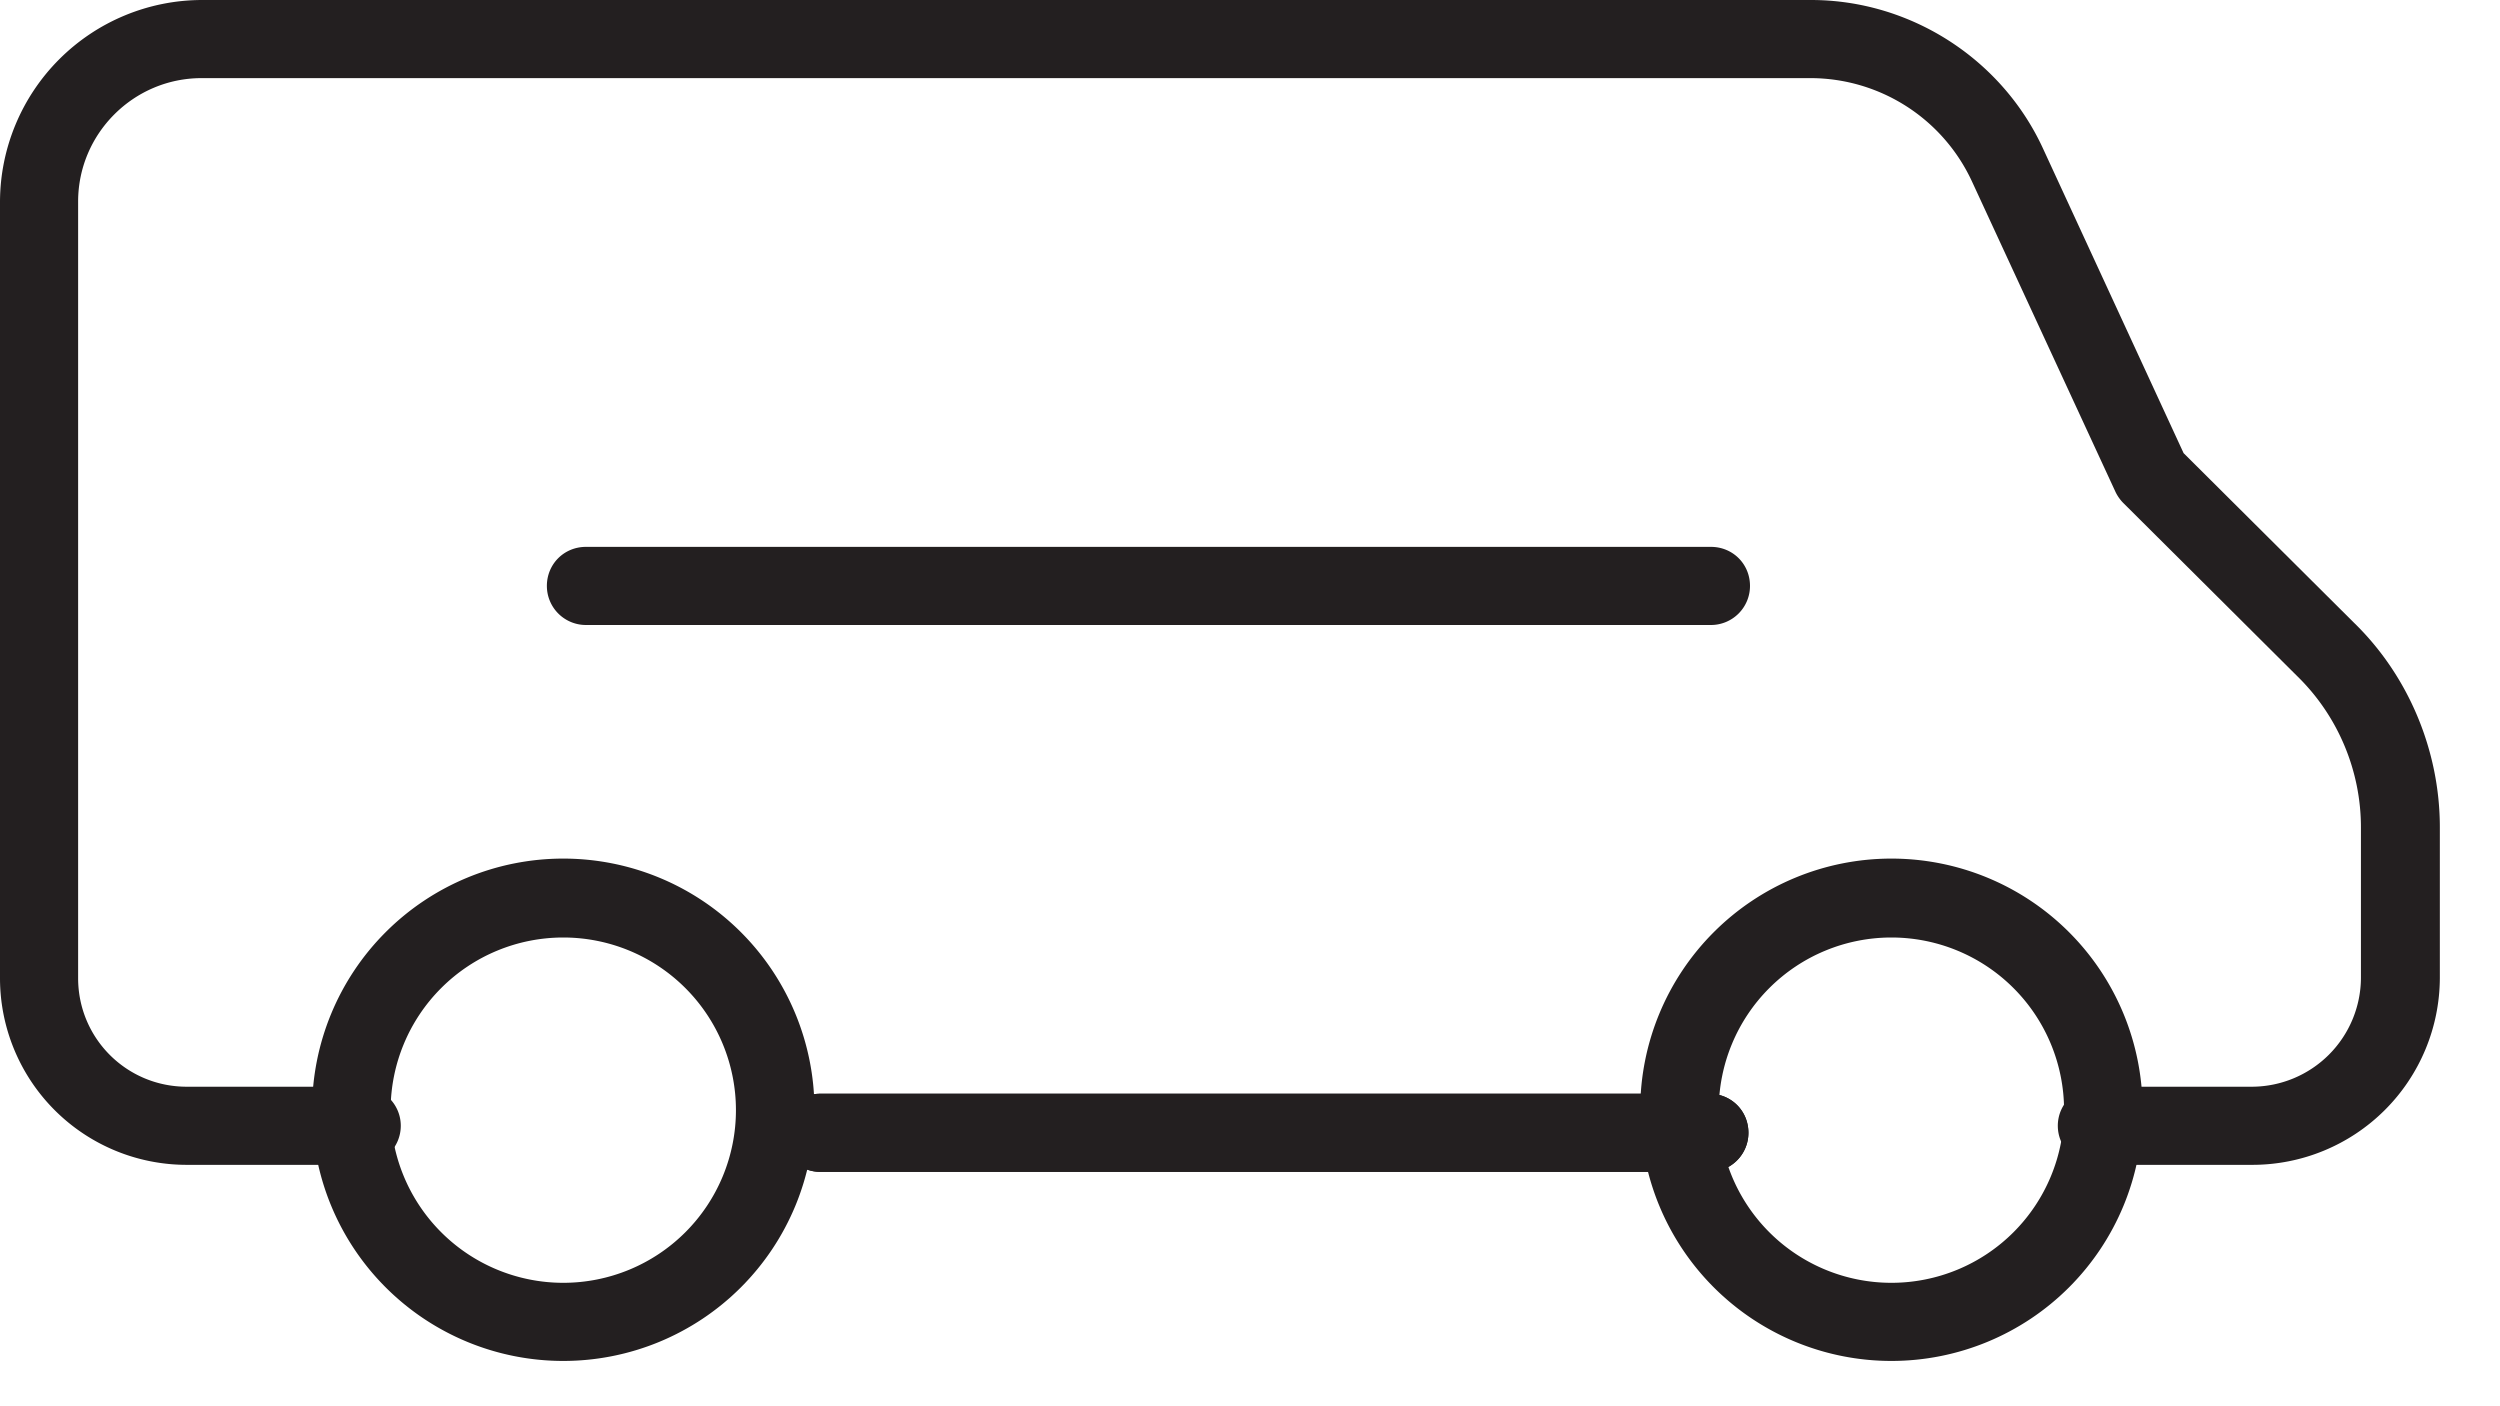 <svg xmlns="http://www.w3.org/2000/svg" width="32" height="18" viewBox="0 0 32 18"><path fill="#231f20" d="M21.88 15H10.5a.5.5 0 0 1-.5-.5c0-.28.22-.5.5-.5h11.38c.28 0 .5.22.5.5a.5.5 0 0 1-.5.5z"/><path fill="#231f20" d="M7.21 17.42a3.21 3.21 0 1 1 0-6.43 3.21 3.21 0 0 1 0 6.43zm0-5.42a2.21 2.21 0 1 0 0 4.42 2.21 2.21 0 0 0 0-4.42zM24.21 17.42a3.21 3.21 0 1 1 0-6.43 3.21 3.21 0 0 1 0 6.43zm0-5.42a2.21 2.21 0 1 0 0 4.42 2.21 2.21 0 0 0 0-4.42z"/><path fill="#231f20" d="M21.88 15H10.5a.5.5 0 0 1-.5-.5c0-.28.22-.5.5-.5h11.38c.28 0 .5.22.5.5a.5.5 0 0 1-.5.5z"/><path fill="#231f20" d="M28.83 14.91h-1.99a.5.5 0 0 1-.5-.5c0-.28.23-.5.5-.5h1.99a1.4 1.4 0 0 0 1.39-1.39v-1.93c0-.72-.29-1.41-.79-1.91l-2.24-2.23a.53.53 0 0 1-.11-.15l-1.84-3.98A2.28 2.28 0 0 0 23.18 1H2.58C1.71 1 1 1.71 1 2.58v9.94c0 .77.62 1.39 1.39 1.39h2.24c.27 0 .5.22.5.5a.5.5 0 0 1-.5.5H2.39A2.39 2.39 0 0 1 0 12.52V2.58A2.59 2.59 0 0 1 2.58 0h20.6c1.27 0 2.44.75 2.97 1.9l1.8 3.9 2.18 2.17c.7.68 1.1 1.64 1.1 2.62v1.93a2.4 2.4 0 0 1-2.4 2.39z"/><path fill="#231f20" d="M21.9 8H7.5a.5.5 0 0 1-.5-.5c0-.28.22-.5.5-.5h14.4c.28 0 .5.22.5.5a.5.5 0 0 1-.5.5z"/></svg>